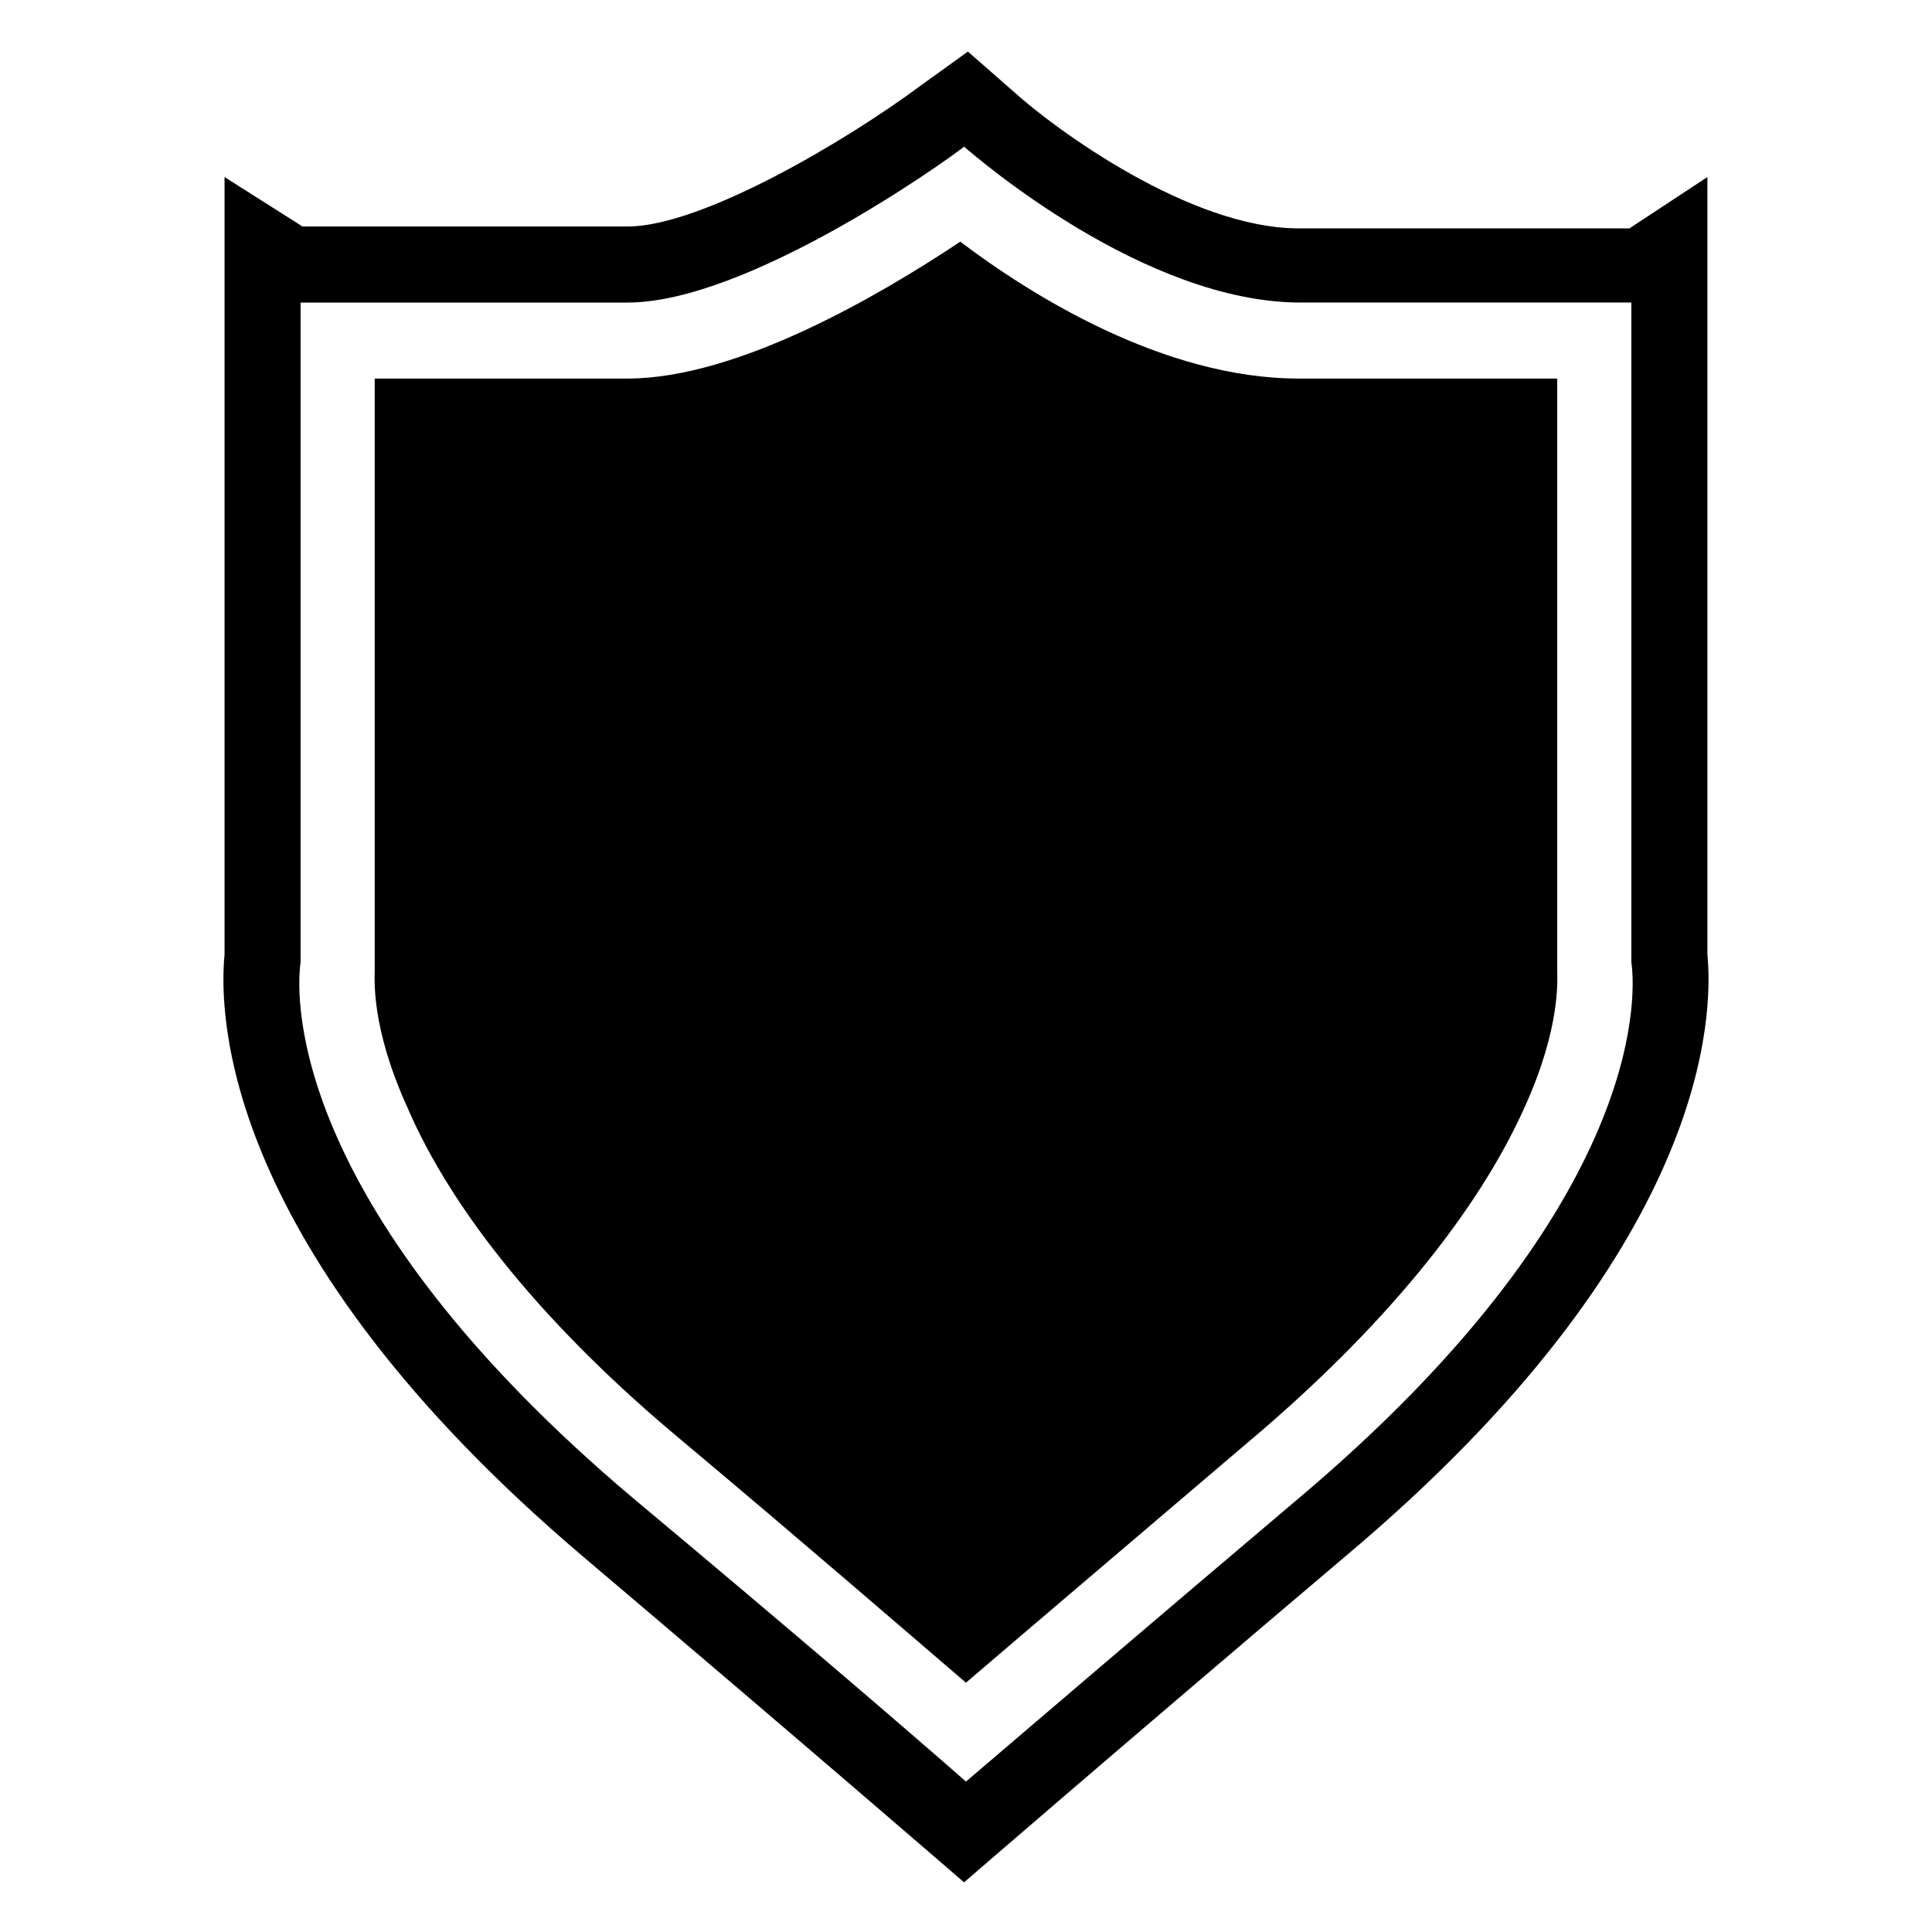 <?xml version="1.0" encoding="UTF-8"?>
<!-- Uploaded to: ICON Repo, www.iconrepo.com, Generator: ICON Repo Mixer Tools -->
<svg fill="#000000" width="800px" height="800px" version="1.1" viewBox="144 144 512 512" xmlns="http://www.w3.org/2000/svg">
 <g>
  <path d="m596.48 396.98v-206.06l-20.656 13.602h-87.664c-28.715 0-64.488-26.195-75.57-36.273l-12.09-10.578-12.594 9.07c-19.648 14.609-57.938 37.281-77.586 37.281h-86.152l-20.66-13.102v206.06c-1.512 15.617-1.008 78.09 95.219 159.71 59.449 50.383 100.76 86.152 100.76 86.152s41.312-35.77 100.76-86.152c97.238-81.617 97.742-144.09 96.23-159.71zm-108.32 144.09c-39.297 33.25-71.039 60.457-88.168 75.066-16.625-14.609-48.367-41.816-88.168-75.066-90.18-76.078-89.676-131.5-88.164-142.07v-174.82h86.656c31.738 0 84.137-37.281 89.176-41.312 3.527 3.023 47.863 41.312 89.176 41.312l87.66-0.004v174.82c1.512 10.582 2.016 66-88.168 142.08z"/>
  <path d="m556.68 398.99v-154.67h-68.52c-35.77 0-71.039-22.168-89.68-36.273-21.16 14.105-58.945 36.273-88.168 36.273h-67.008v156.68c0 2.519-1.008 15.113 8.566 36.273 12.094 28.215 37.285 58.949 73.055 88.672 31.234 26.199 57.434 48.871 75.066 63.984 17.633-15.113 44.336-37.785 75.066-63.984 35.266-29.727 60.457-60.457 73.051-88.672 9.574-21.16 8.566-33.754 8.566-36.273z"/>
 </g>
</svg>